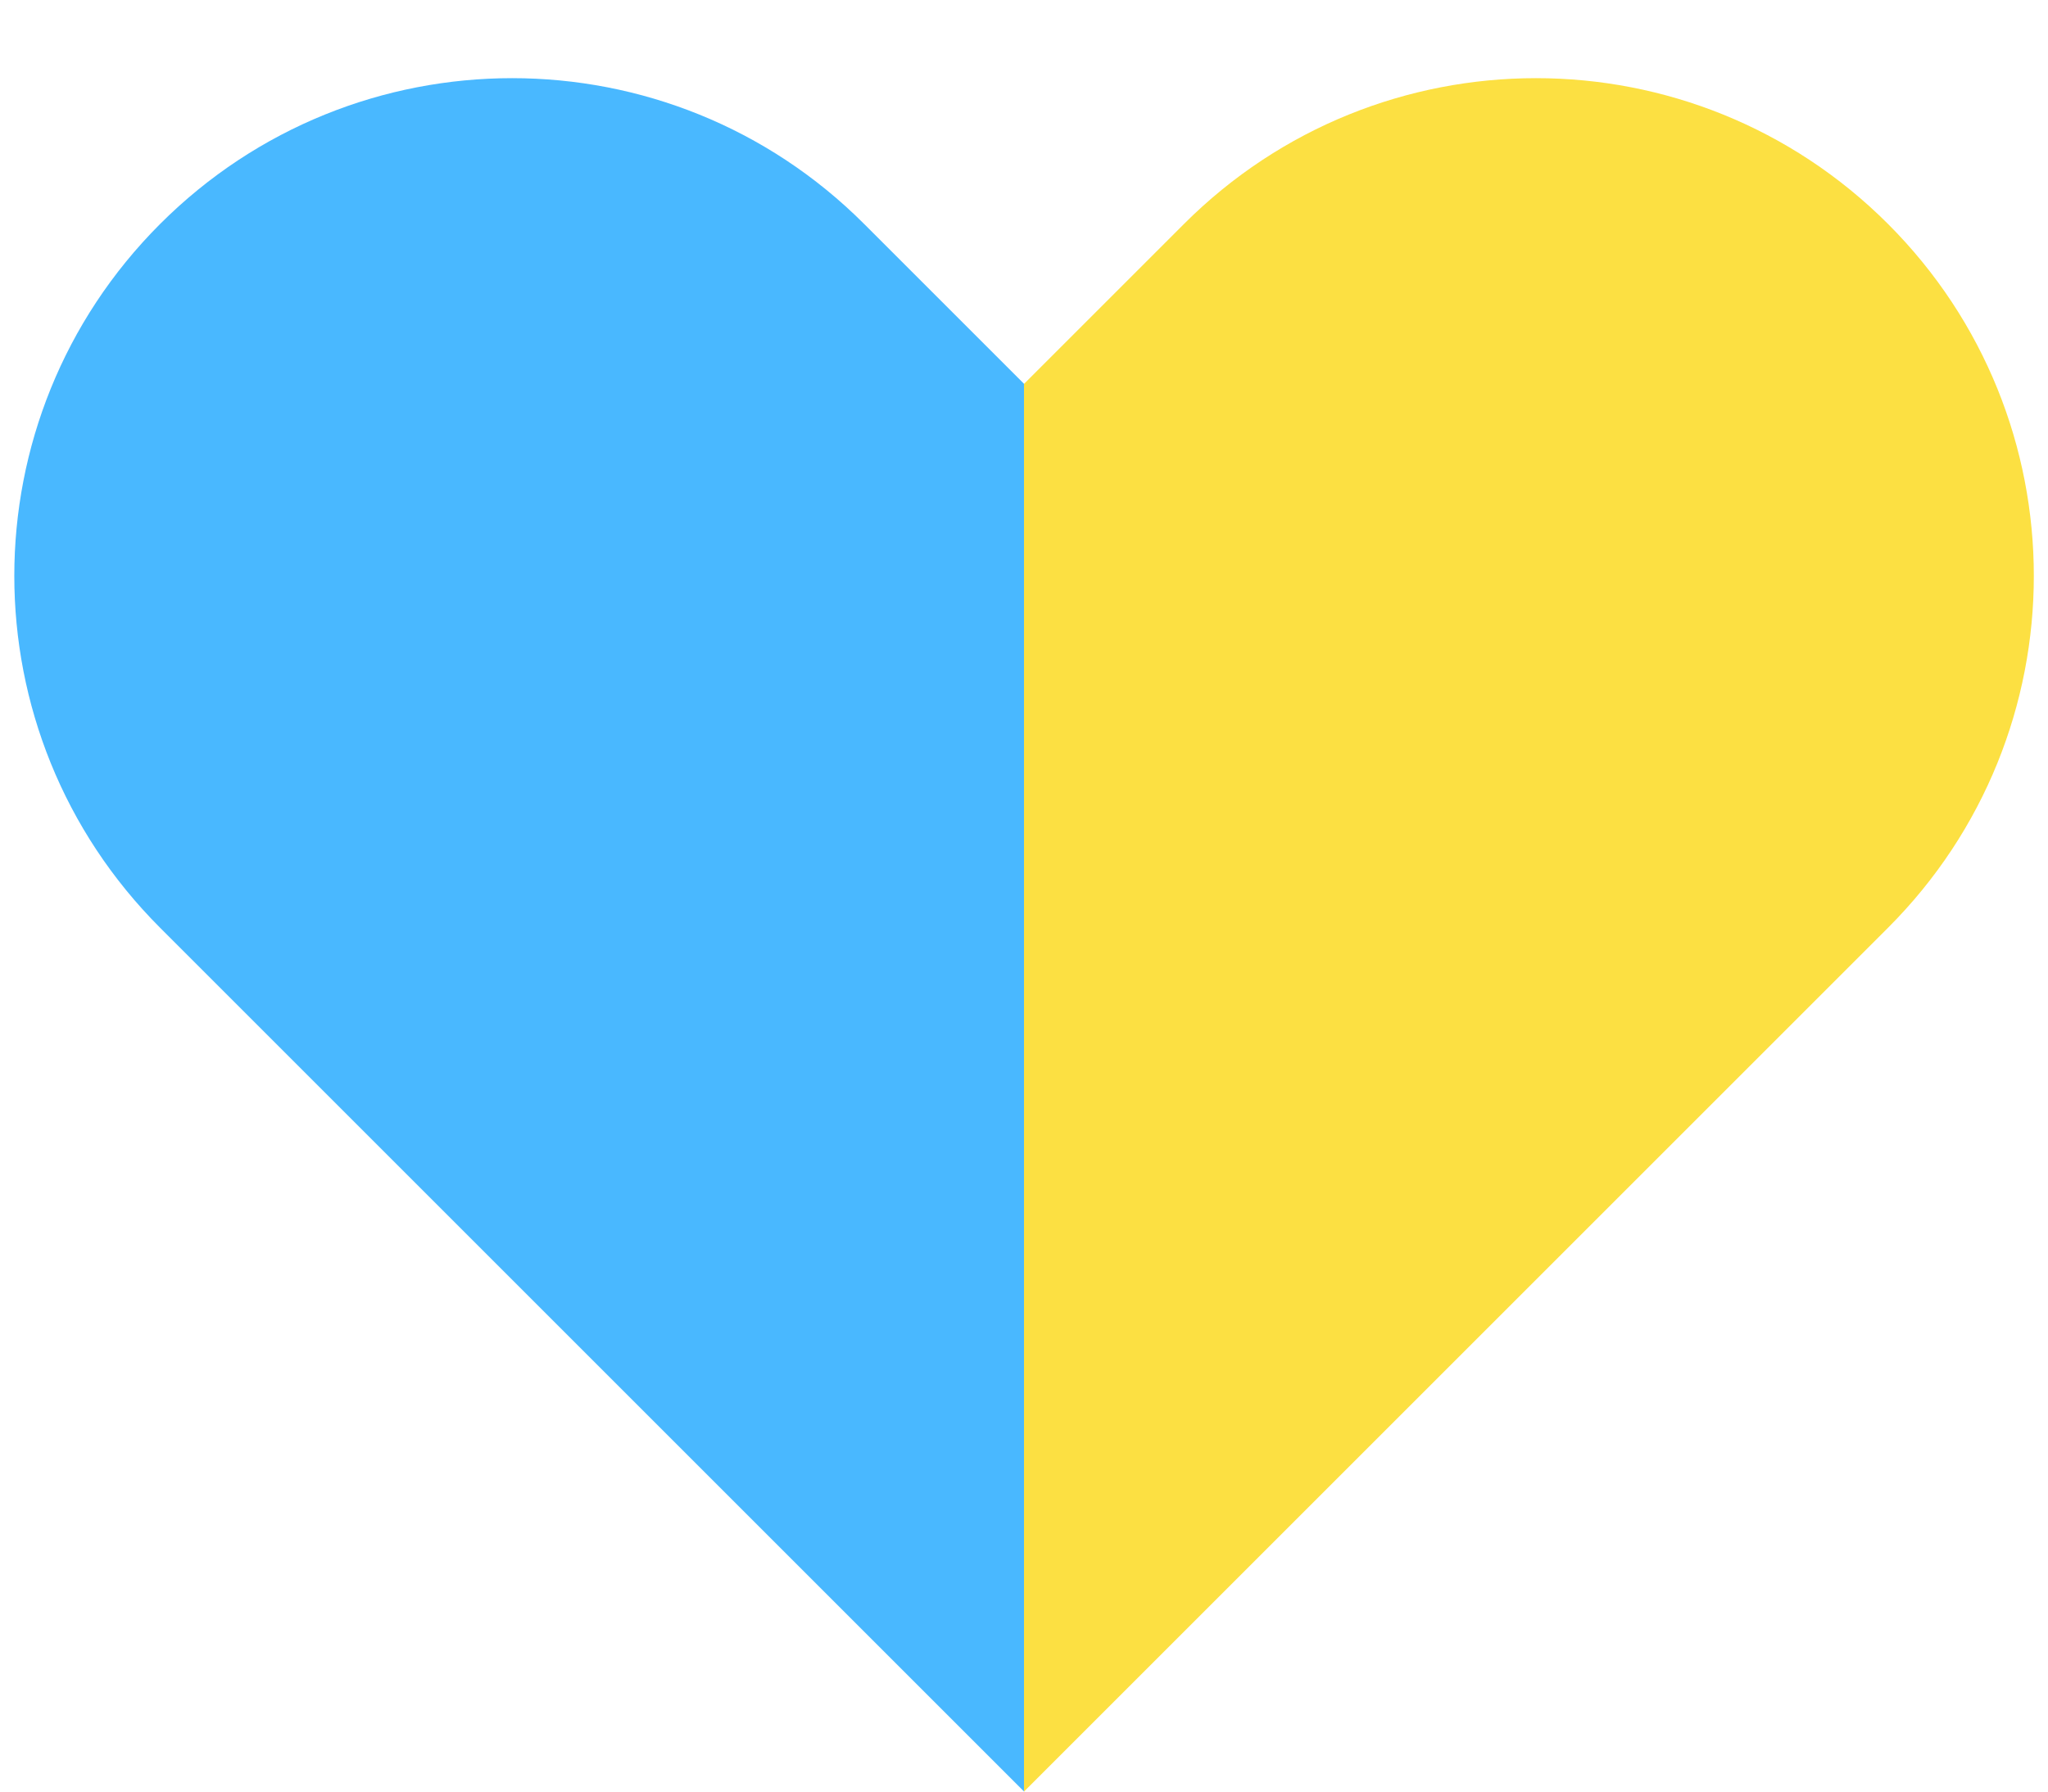 <?xml version="1.0" encoding="UTF-8"?>
<svg width="16px" height="14px" viewBox="0 0 16 14" version="1.1" xmlns="http://www.w3.org/2000/svg" xmlns:xlink="http://www.w3.org/1999/xlink">

    <g id="Page-1" stroke="none" stroke-width="1" fill="none" fill-rule="evenodd">
        <g id="01-PlanLike-index-Sing-in" transform="translate(-812, -1251)">
            <g id="Group-13" transform="translate(653, 1248)">
                <g id="Heart_ua" transform="translate(159.111, 3.611)">
                    <path d="M6.75,6.639 L-3.37507799e-13,13.389 L-3.37507799e-13,13.389 L-6.78568313e-13,2.389 L1.25,1.139 C2.769,-0.38 5.231,-0.38 6.75,1.139 C8.269,2.658 8.269,5.12 6.75,6.639 Z" id="Combined-Shape" fill="#49B8FF" transform="translate(3.945, 6.695) scale(-1, 1) translate(-3.945, -6.695) "></path>
                    <path d="M14.639,6.639 L7.889,13.389 L7.889,13.389 L7.889,2.389 L9.139,1.139 C10.658,-0.38 13.12,-0.38 14.639,1.139 C16.158,2.658 16.158,5.12 14.639,6.639 Z" id="Combined-Shape" fill="#FCE042"></path>
                </g>
            </g>
        </g>
    </g>
</svg>